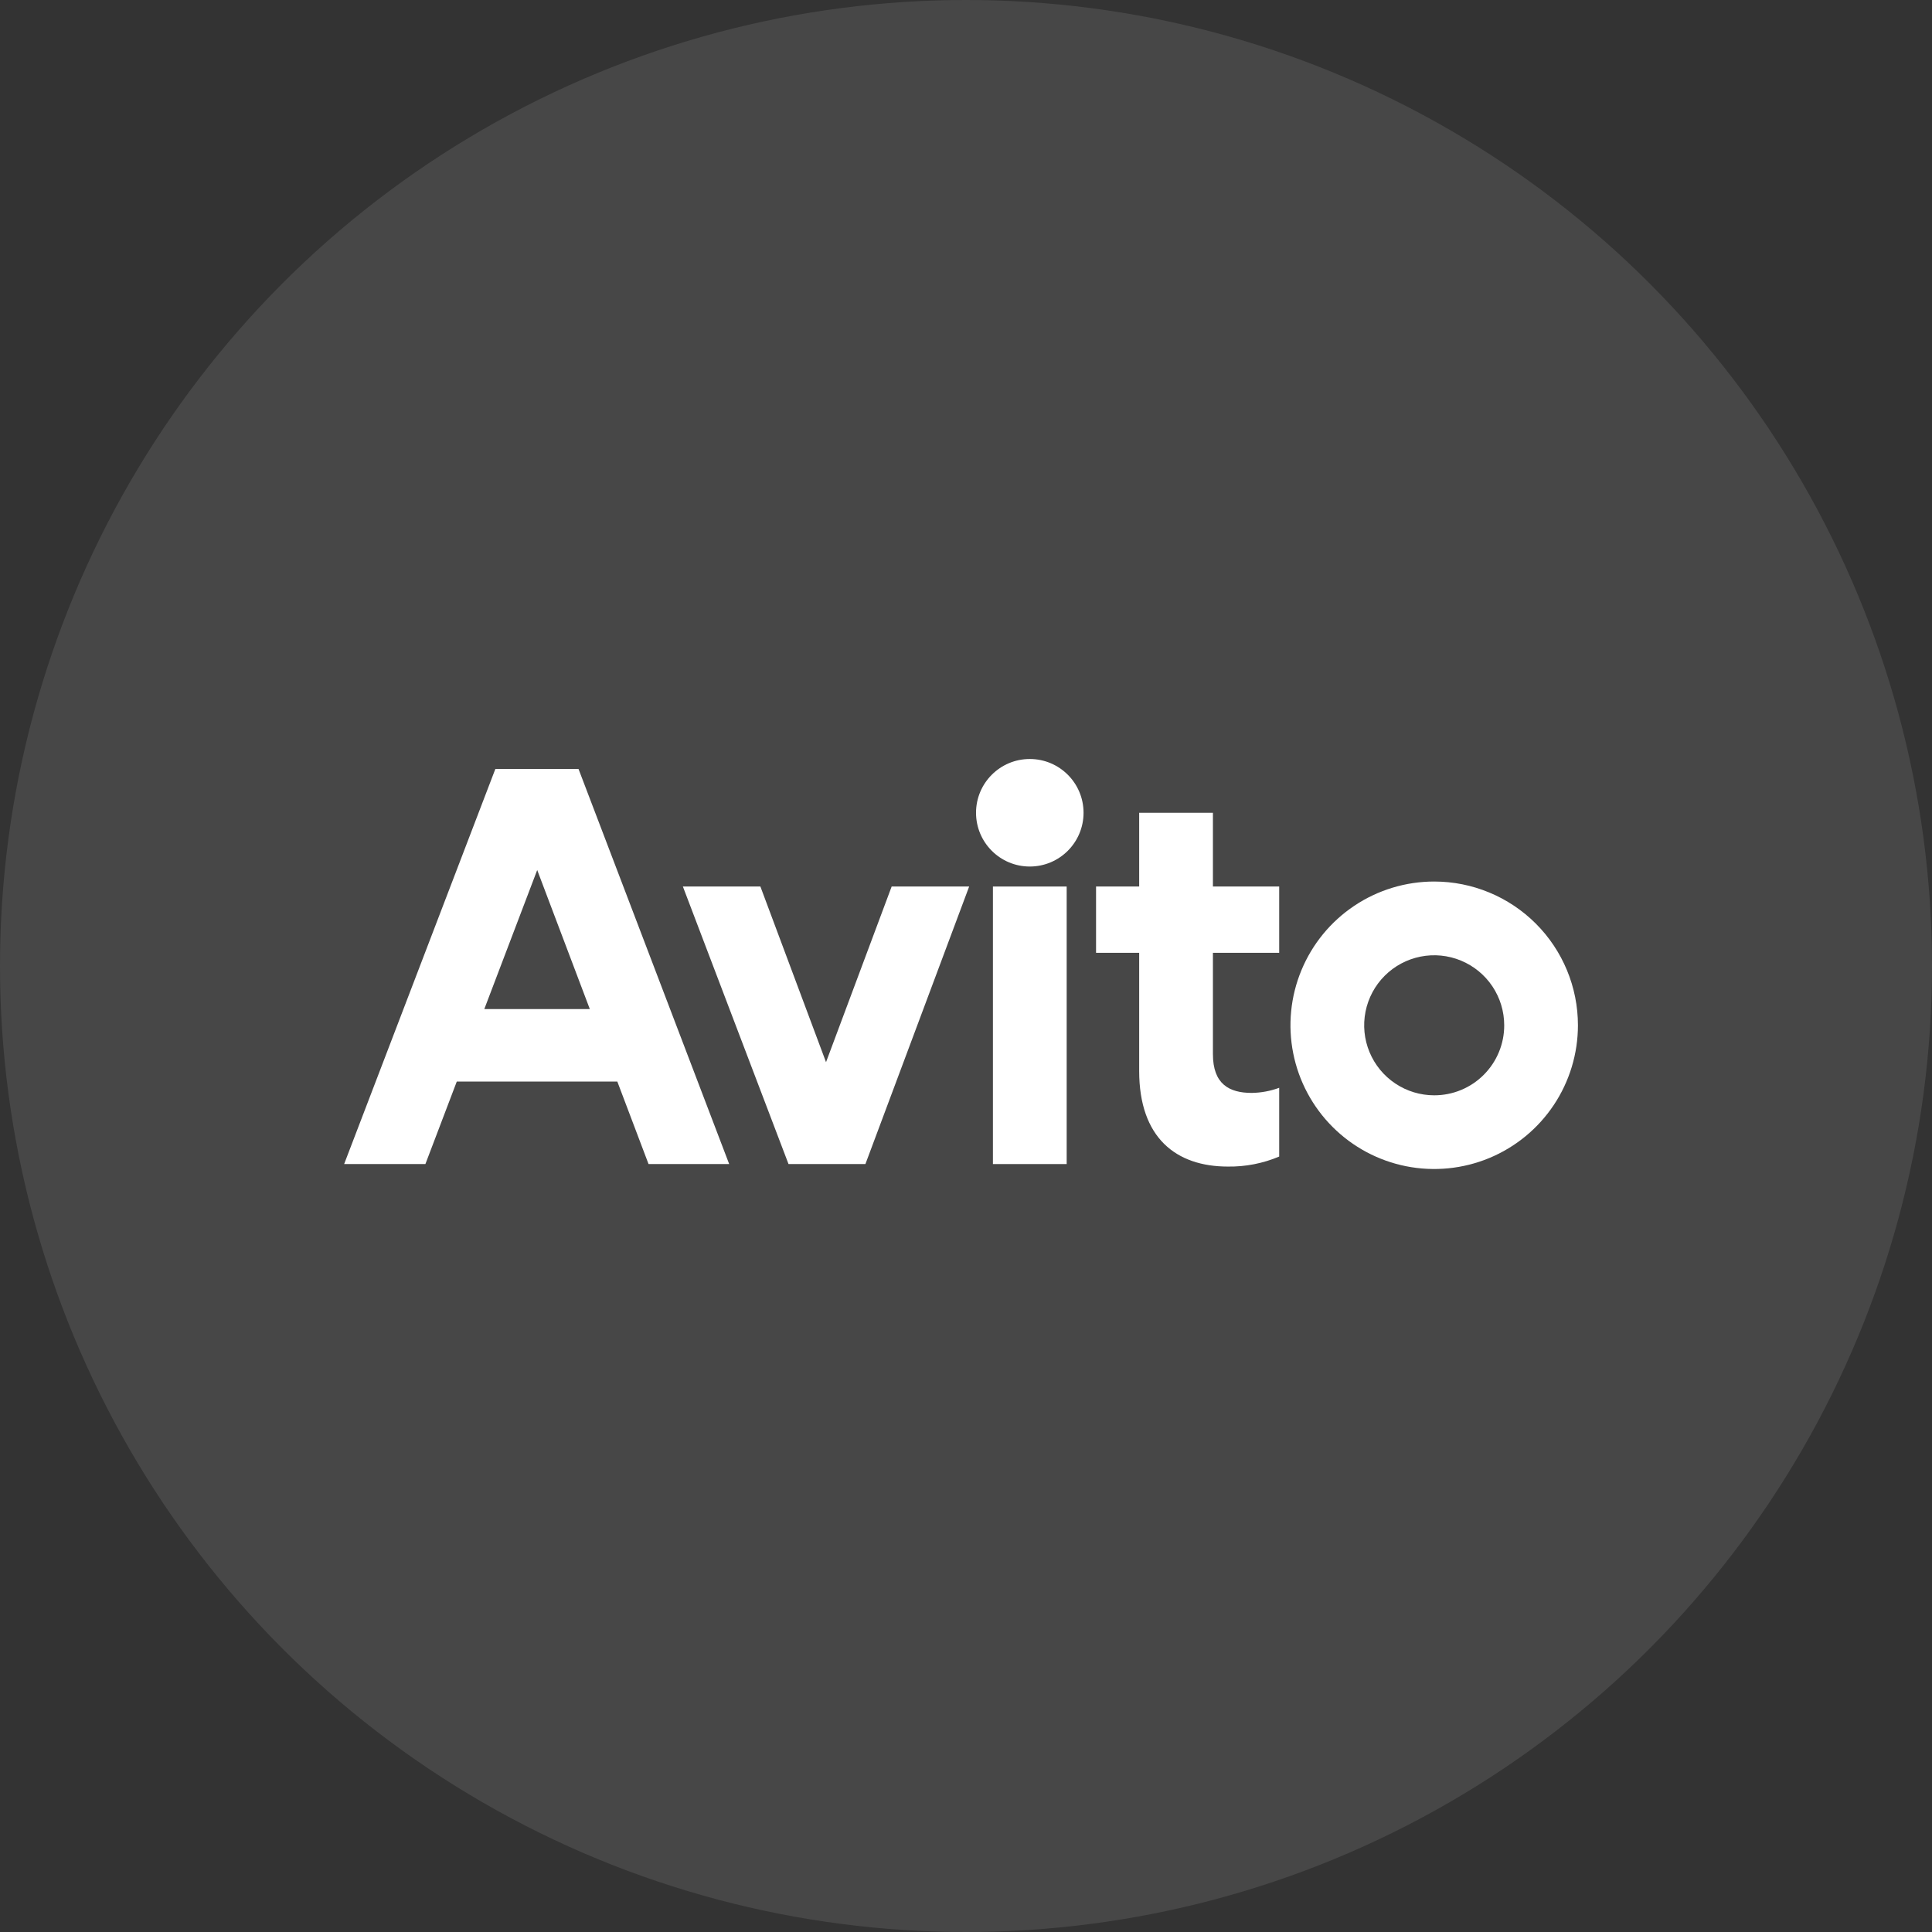 <svg width="140" height="140" viewBox="0 0 140 140" fill="none" xmlns="http://www.w3.org/2000/svg">
<rect x="0" y="0" width="140" height="140" fill="#333333" stroke="none"/>
<circle cx="70" cy="70" r="70" fill="white" fill-opacity="0.1"/>
<path d="M35.894 55.725L24.938 84.352H30.826L33.1 78.373H44.733L46.996 84.352H52.839L41.923 55.725H35.894ZM35.095 73.12L38.928 63.046L42.74 73.12H35.095Z" fill="white"/>
<path d="M103.928 63.879C101.867 63.879 99.853 64.49 98.14 65.635C96.427 66.779 95.093 68.406 94.305 70.309C93.516 72.212 93.31 74.307 93.712 76.327C94.114 78.347 95.106 80.203 96.563 81.66C98.019 83.117 99.874 84.109 101.895 84.511C103.916 84.912 106.01 84.706 107.914 83.918C109.816 83.129 111.443 81.795 112.587 80.082C113.732 78.369 114.343 76.355 114.343 74.295C114.343 71.533 113.245 68.883 111.293 66.93C109.339 64.977 106.689 63.879 103.928 63.879ZM103.928 79.37C102.924 79.37 101.943 79.073 101.109 78.515C100.274 77.958 99.624 77.165 99.24 76.238C98.855 75.311 98.755 74.291 98.951 73.307C99.147 72.322 99.63 71.418 100.339 70.709C101.049 69.999 101.953 69.516 102.937 69.32C103.922 69.124 104.942 69.225 105.869 69.609C106.796 69.993 107.589 70.643 108.147 71.478C108.703 72.312 109.001 73.293 109.001 74.296C109.003 74.963 108.872 75.623 108.617 76.239C108.362 76.855 107.989 77.415 107.517 77.886C107.047 78.358 106.486 78.732 105.87 78.986C105.255 79.241 104.594 79.371 103.928 79.37Z" fill="white"/>
<path d="M59.857 76.969L55.101 64.241H49.484L57.139 84.352H62.711L70.229 64.241H64.613L59.857 76.969Z" fill="white"/>
<path d="M87.893 58.896H82.549V64.241H79.424V69.043H82.549V77.604C82.549 82.45 85.221 84.534 88.98 84.534C90.255 84.552 91.52 84.305 92.695 83.808V78.826C92.056 79.062 91.382 79.187 90.701 79.196C89.078 79.196 87.893 78.561 87.893 76.388V69.043H92.695V64.241H87.893V58.896Z" fill="white"/>
<path d="M74.622 62.792C76.774 62.792 78.518 61.048 78.518 58.896C78.518 56.745 76.774 55 74.622 55C72.471 55 70.727 56.745 70.727 58.896C70.727 61.048 72.471 62.792 74.622 62.792Z" fill="white"/>
<path d="M77.295 64.241H71.951V84.352H77.295V64.241Z" fill="white"/>
</svg>
